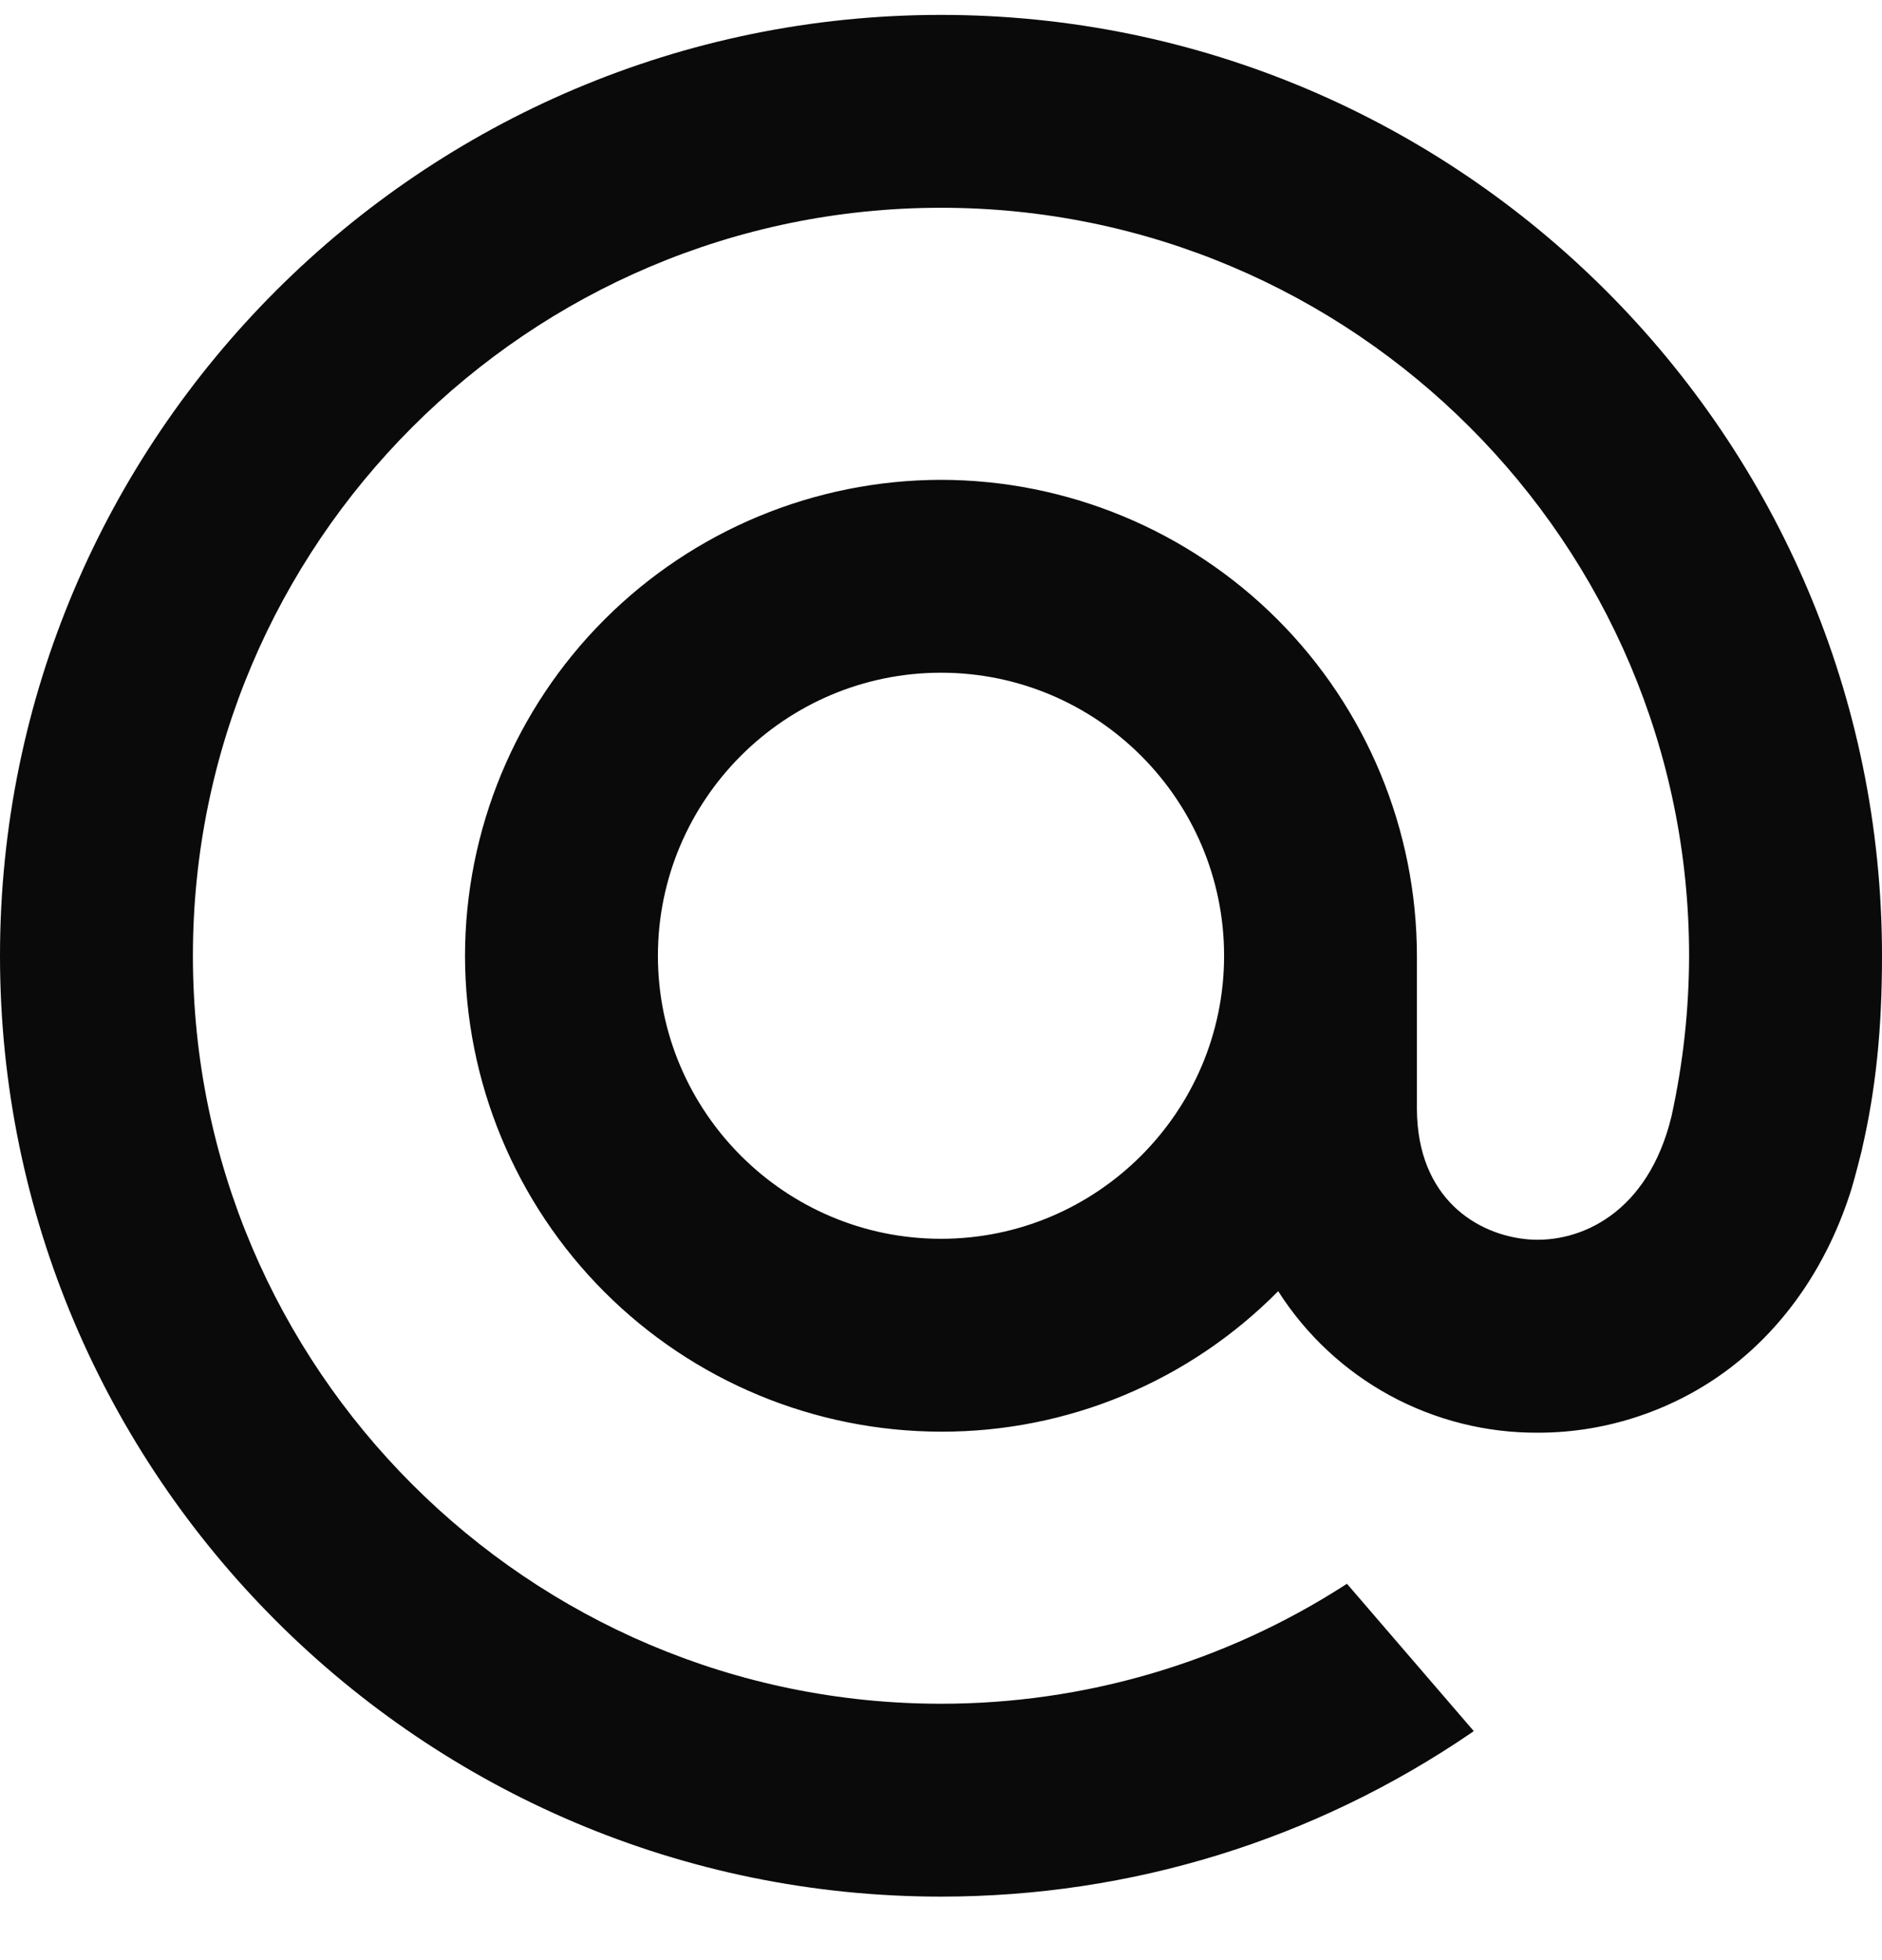 <svg width="24" height="25" viewBox="0 0 24 25" fill="none" xmlns="http://www.w3.org/2000/svg">
<g clip-path="url(#clip0_141_106)">
<path d="M15.61 12.19C15.61 14.18 13.99 15.8 12 15.8C10.01 15.8 8.39 14.18 8.39 12.19C8.39 10.2 10.01 8.58 12 8.58C13.99 8.58 15.61 10.2 15.61 12.19ZM12 0.19C5.383 0.19 0 5.573 0 12.19C0 18.807 5.383 24.19 12 24.19C14.424 24.19 16.761 23.468 18.76 22.103L18.794 22.079L17.177 20.2L17.15 20.217C15.615 21.206 13.826 21.731 12 21.73C6.74 21.73 2.46 17.45 2.46 12.19C2.46 6.93 6.74 2.65 12 2.65C17.26 2.65 21.54 6.93 21.54 12.19C21.539 12.879 21.463 13.567 21.315 14.24C21.014 15.479 20.146 15.858 19.495 15.808C18.841 15.755 18.075 15.288 18.069 14.147V12.19C18.067 10.581 17.427 9.038 16.29 7.9C15.152 6.762 13.609 6.122 12 6.12C10.391 6.122 8.848 6.762 7.71 7.9C6.572 9.038 5.932 10.581 5.93 12.19C5.932 13.799 6.572 15.342 7.71 16.48C8.848 17.618 10.391 18.258 12 18.26C12.8 18.262 13.592 18.105 14.33 17.797C15.069 17.489 15.738 17.037 16.3 16.468C16.655 17.026 17.146 17.484 17.727 17.8C18.308 18.115 18.959 18.278 19.62 18.273C20.494 18.273 21.36 17.981 22.057 17.452C22.776 16.905 23.313 16.116 23.61 15.167C23.657 15.013 23.745 14.663 23.745 14.66L23.747 14.647C23.922 13.887 24 13.127 24 12.19C24 5.573 18.617 0.19 12 0.19Z" fill="#0A0A0A"/>
</g>
<defs>
<clipPath id="clip0_141_106">
<rect width="24" height="24" fill="white" transform="translate(0 0.19)"/>
</clipPath>
</defs>
</svg>
